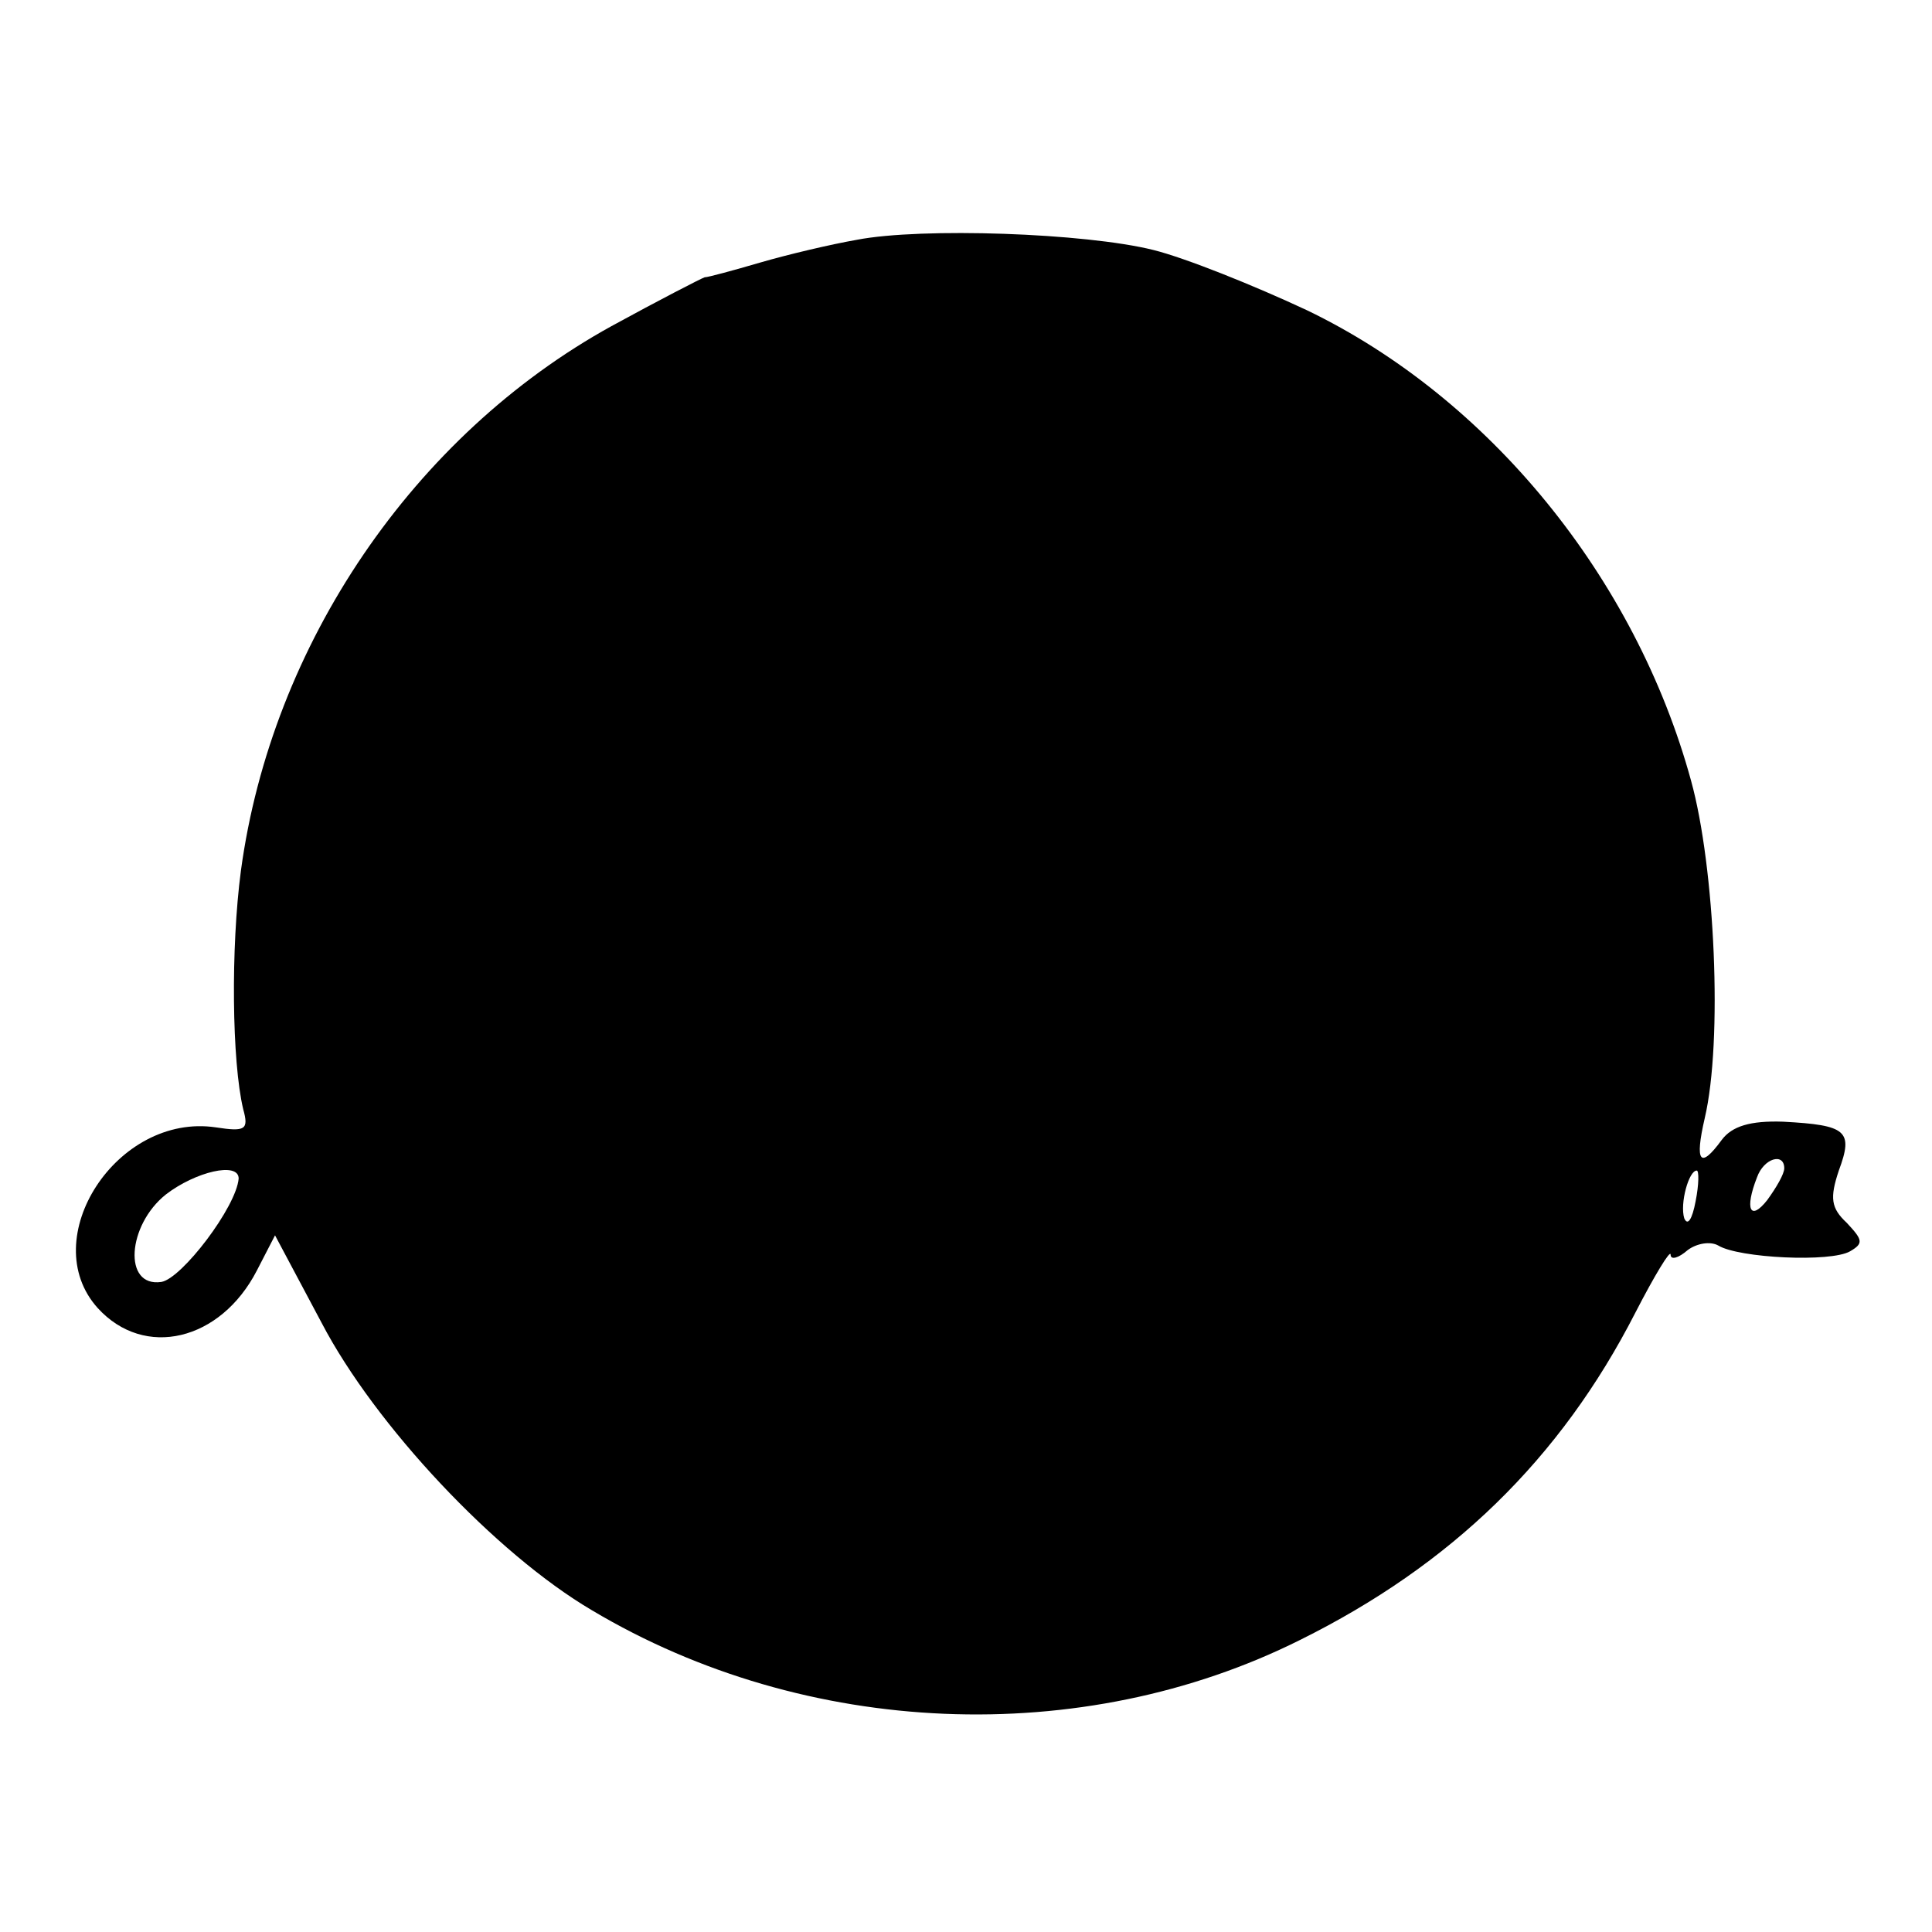<?xml version="1.0" standalone="no"?>
<!DOCTYPE svg PUBLIC "-//W3C//DTD SVG 20010904//EN"
 "http://www.w3.org/TR/2001/REC-SVG-20010904/DTD/svg10.dtd">
<svg version="1.0" xmlns="http://www.w3.org/2000/svg"
 width="170pt" height="170pt" viewBox="0 0 170 170"
 preserveAspectRatio="xMidYMid meet">
<g transform="translate(0,170) scale(0.1,-0.1)"
fill="#000000" stroke="none">
<path d="M754 1489 c-23 -4 -61 -13 -85 -20 -24 -7 -46 -13 -49 -13 -3 -1 -40
-20 -82 -43 -174 -96 -299 -280 -326 -479 -9 -68 -8 -168 2 -210 5 -18 2 -20
-24 -16 -87 13 -159 -98 -104 -159 41 -45 108 -29 140 33 l16 31 41 -77 c47
-90 153 -203 238 -253 188 -112 431 -122 623 -26 133 66 229 159 295 288 17
33 31 56 31 51 0 -5 7 -3 15 4 8 6 20 8 27 4 18 -11 99 -15 116 -5 12 7 11 10
-3 25 -14 13 -15 22 -7 46 13 35 7 40 -49 43 -29 1 -45 -4 -54 -16 -19 -26
-24 -20 -15 19 16 68 9 221 -12 297 -49 179 -178 337 -338 414 -47 22 -107 46
-135 53 -60 15 -204 20 -261 9z m816 -817 c0 -5 -7 -17 -15 -28 -15 -19 -20
-8 -9 20 6 17 24 22 24 8z m-1360 -9 c-2 -25 -50 -88 -68 -91 -34 -5 -30 50 4
77 26 20 64 29 64 14z m1282 -20 c-3 -16 -7 -22 -10 -15 -4 13 4 42 11 42 2 0
2 -12 -1 -27z"/>
</g>
</svg>

